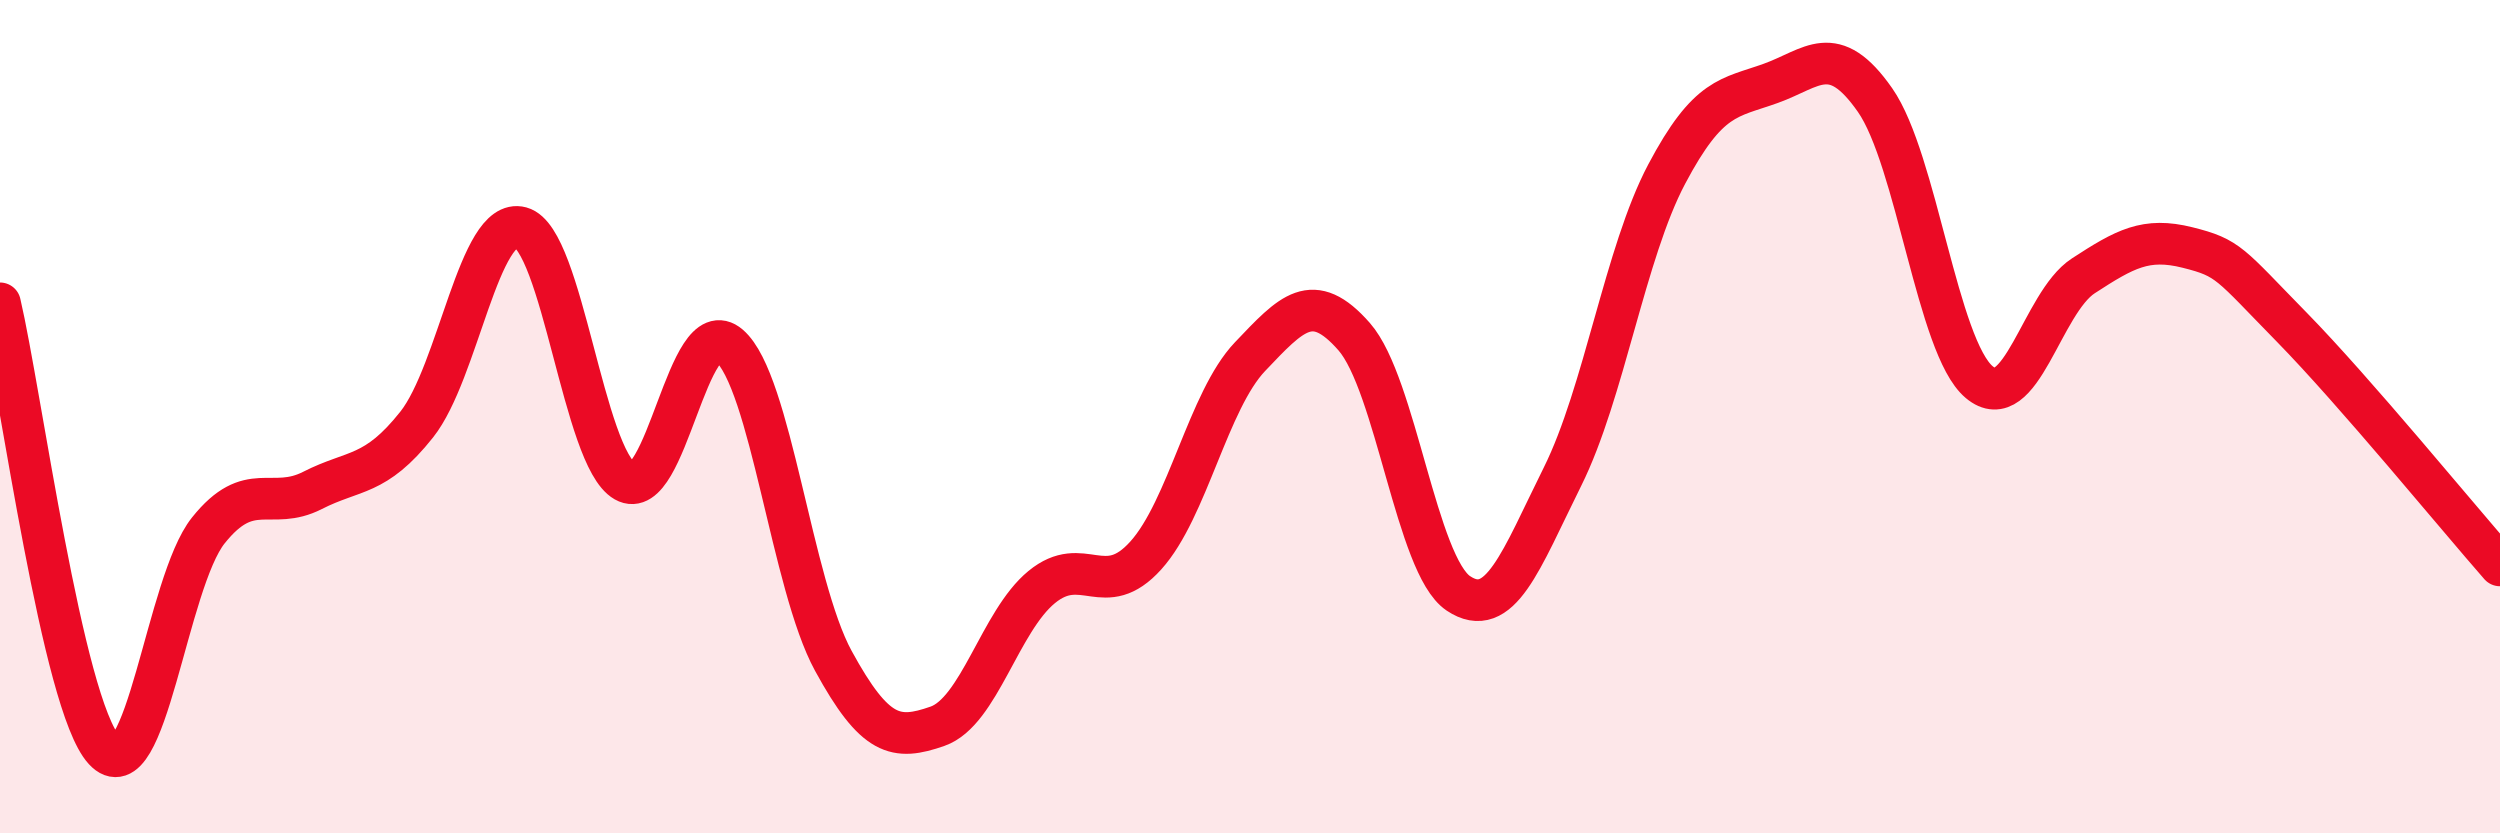 
    <svg width="60" height="20" viewBox="0 0 60 20" xmlns="http://www.w3.org/2000/svg">
      <path
        d="M 0,7.28 C 0.5,9.42 1.5,16.91 2.5,18 C 3.5,19.09 4,13.98 5,12.73 C 6,11.48 6.5,12.28 7.5,11.77 C 8.5,11.26 9,11.45 10,10.19 C 11,8.93 11.5,5.19 12.5,5.46 C 13.5,5.73 14,10.98 15,11.55 C 16,12.12 16.5,7.43 17.5,8.29 C 18.5,9.15 19,14.03 20,15.86 C 21,17.69 21.5,17.78 22.5,17.43 C 23.5,17.08 24,14.91 25,14.09 C 26,13.27 26.5,14.44 27.5,13.33 C 28.5,12.22 29,9.61 30,8.56 C 31,7.51 31.5,6.94 32.5,8.08 C 33.5,9.22 34,13.57 35,14.24 C 36,14.91 36.5,13.45 37.5,11.44 C 38.5,9.43 39,6.07 40,4.18 C 41,2.29 41.5,2.36 42.5,2 C 43.5,1.64 44,0.97 45,2.4 C 46,3.83 46.5,8.33 47.5,9.17 C 48.5,10.01 49,7.27 50,6.62 C 51,5.97 51.5,5.69 52.5,5.94 C 53.5,6.19 53.5,6.32 55,7.85 C 56.5,9.38 59,12.43 60,13.57L60 20L0 20Z"
        fill="#EB0A25"
        opacity="0.1"
        stroke-linecap="round"
        stroke-linejoin="round"
      />
      <path
        d="M 0,7.28 C 0.5,9.42 1.5,16.91 2.5,18 C 3.5,19.09 4,13.98 5,12.73 C 6,11.48 6.5,12.28 7.5,11.77 C 8.5,11.26 9,11.45 10,10.19 C 11,8.93 11.5,5.19 12.5,5.46 C 13.5,5.73 14,10.98 15,11.55 C 16,12.12 16.5,7.43 17.5,8.29 C 18.5,9.15 19,14.03 20,15.86 C 21,17.69 21.5,17.78 22.5,17.43 C 23.5,17.08 24,14.91 25,14.09 C 26,13.27 26.5,14.44 27.5,13.33 C 28.5,12.22 29,9.61 30,8.56 C 31,7.51 31.5,6.94 32.5,8.08 C 33.5,9.22 34,13.57 35,14.24 C 36,14.91 36.5,13.45 37.5,11.44 C 38.5,9.43 39,6.07 40,4.18 C 41,2.29 41.5,2.36 42.5,2 C 43.5,1.64 44,0.97 45,2.4 C 46,3.83 46.5,8.33 47.5,9.17 C 48.5,10.01 49,7.27 50,6.62 C 51,5.97 51.5,5.69 52.5,5.94 C 53.5,6.19 53.5,6.32 55,7.85 C 56.5,9.38 59,12.43 60,13.57"
        stroke="#EB0A25"
        stroke-width="1"
        fill="none"
        stroke-linecap="round"
        stroke-linejoin="round"
      />
    </svg>
  